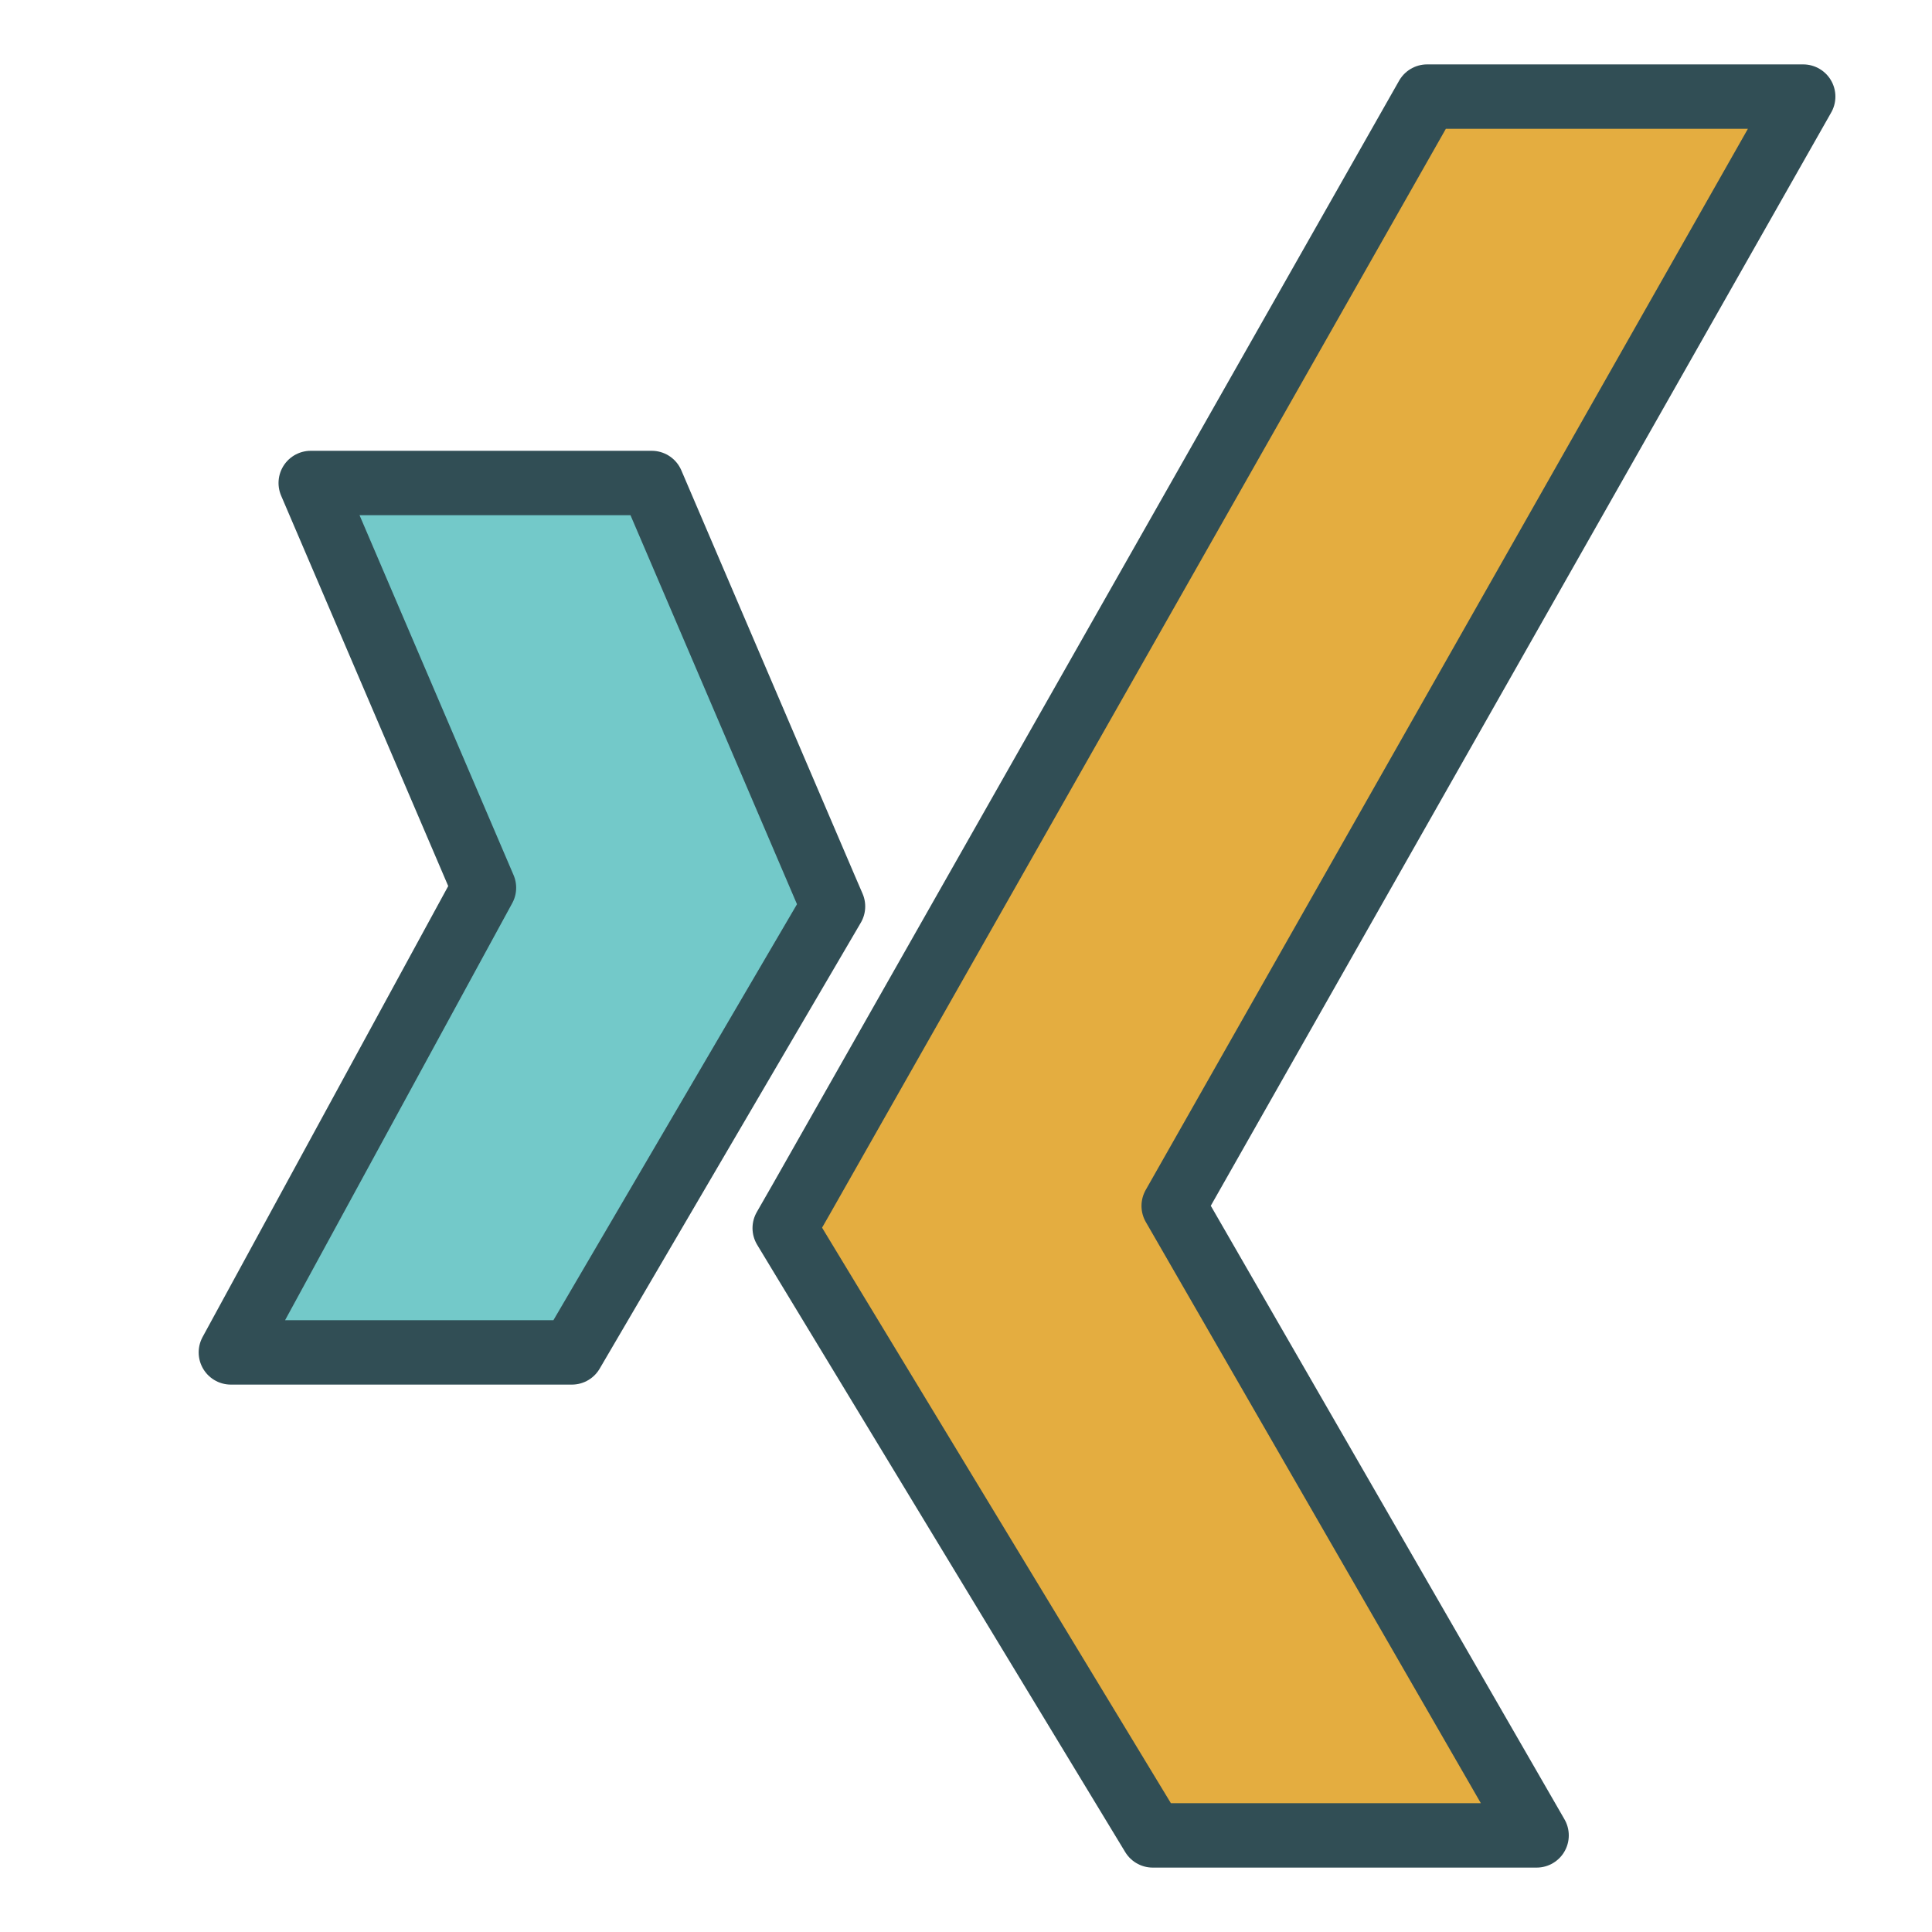 <?xml version="1.0" ?><svg data-name="Layer 1" id="Layer_1" viewBox="0 0 60 60" xmlns="http://www.w3.org/2000/svg" xmlns:xlink="http://www.w3.org/1999/xlink"><defs><style>.cls-1,.cls-4{fill:none;}.cls-1{clip-rule:evenodd;}.cls-2{clip-path:url(#clip-path);}.cls-3{fill:#e4ad40;}.cls-4{stroke:#314e55;stroke-linecap:round;stroke-linejoin:round;stroke-width:2px;}.cls-5{clip-path:url(#clip-path-2);}.cls-6{fill:#73c9c9;}</style><clipPath id="clip-path"><polygon class="cls-1" points="56 3 44.32 3 24.88 37.25 24.37 38.14 24.89 39 35.8 57 47.72 57 36.45 37.45 56 3"/></clipPath><clipPath id="clip-path-2"><polygon class="cls-1" points="20.24 15 9.65 15 15.03 27.57 7.17 42 17.76 42 25.87 28.15 25.62 27.57 20.24 15"/></clipPath></defs><title/><g class="cls-2"><rect class="cls-3" height="64" width="41.63" x="19.37" y="-2"/></g><polygon class="cls-4" points="56 3 44.32 3 24.88 37.25 24.37 38.14 24.89 39 35.8 57 47.72 57 36.45 37.45 56 3"/><g class="cls-5"><rect class="cls-6" height="37" width="28.71" x="2.17" y="10"/></g><polygon class="cls-4" points="20.24 15 9.65 15 15.03 27.57 7.17 42 17.76 42 25.87 28.15 25.62 27.57 20.24 15"/></svg>